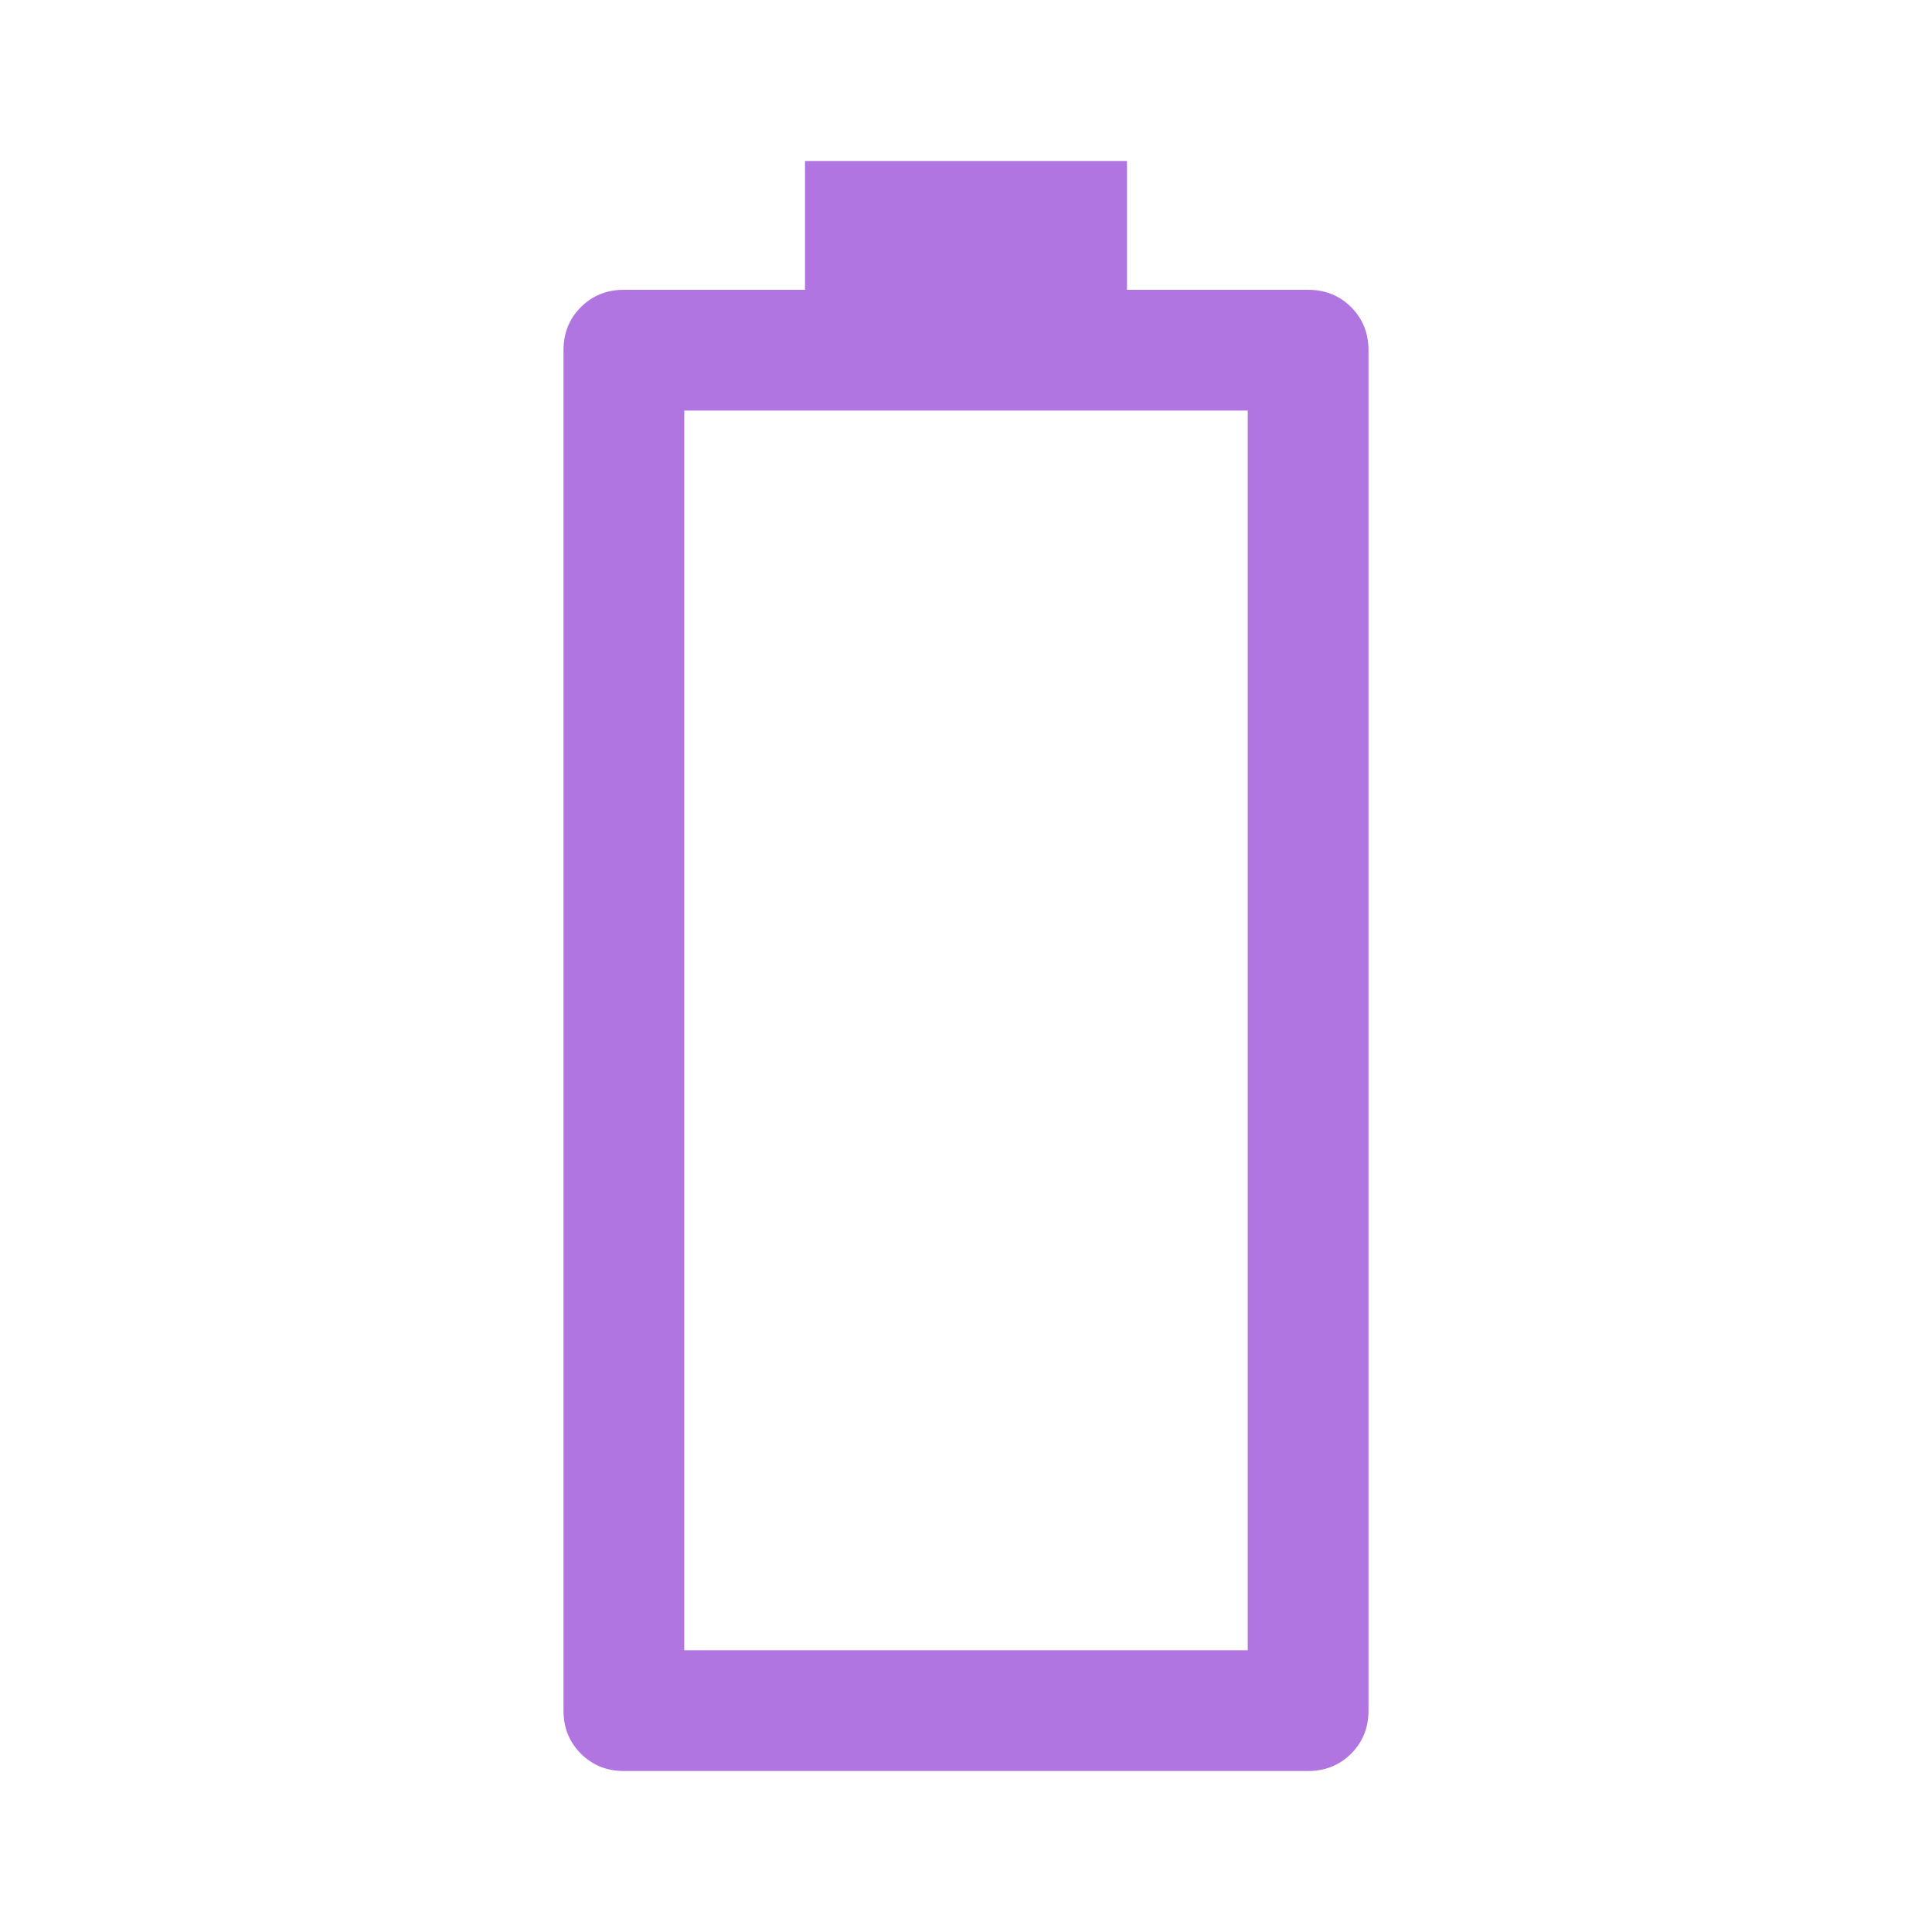 <svg width="48" height="48" viewBox="0 0 48 48" fill="none" xmlns="http://www.w3.org/2000/svg">
<path d="M15.5 44C15.075 44 14.719 43.856 14.431 43.569C14.144 43.281 14 42.925 14 42.5V8.7C14 8.275 14.144 7.919 14.431 7.631C14.719 7.344 15.075 7.2 15.5 7.2H20V4H28V7.2H32.5C32.925 7.2 33.281 7.344 33.569 7.631C33.856 7.919 34 8.275 34 8.7V42.5C34 42.925 33.856 43.281 33.569 43.569C33.281 43.856 32.925 44 32.5 44H15.5ZM17 41H31V10.2H17V41Z" fill="#B175E1"/>
</svg>
